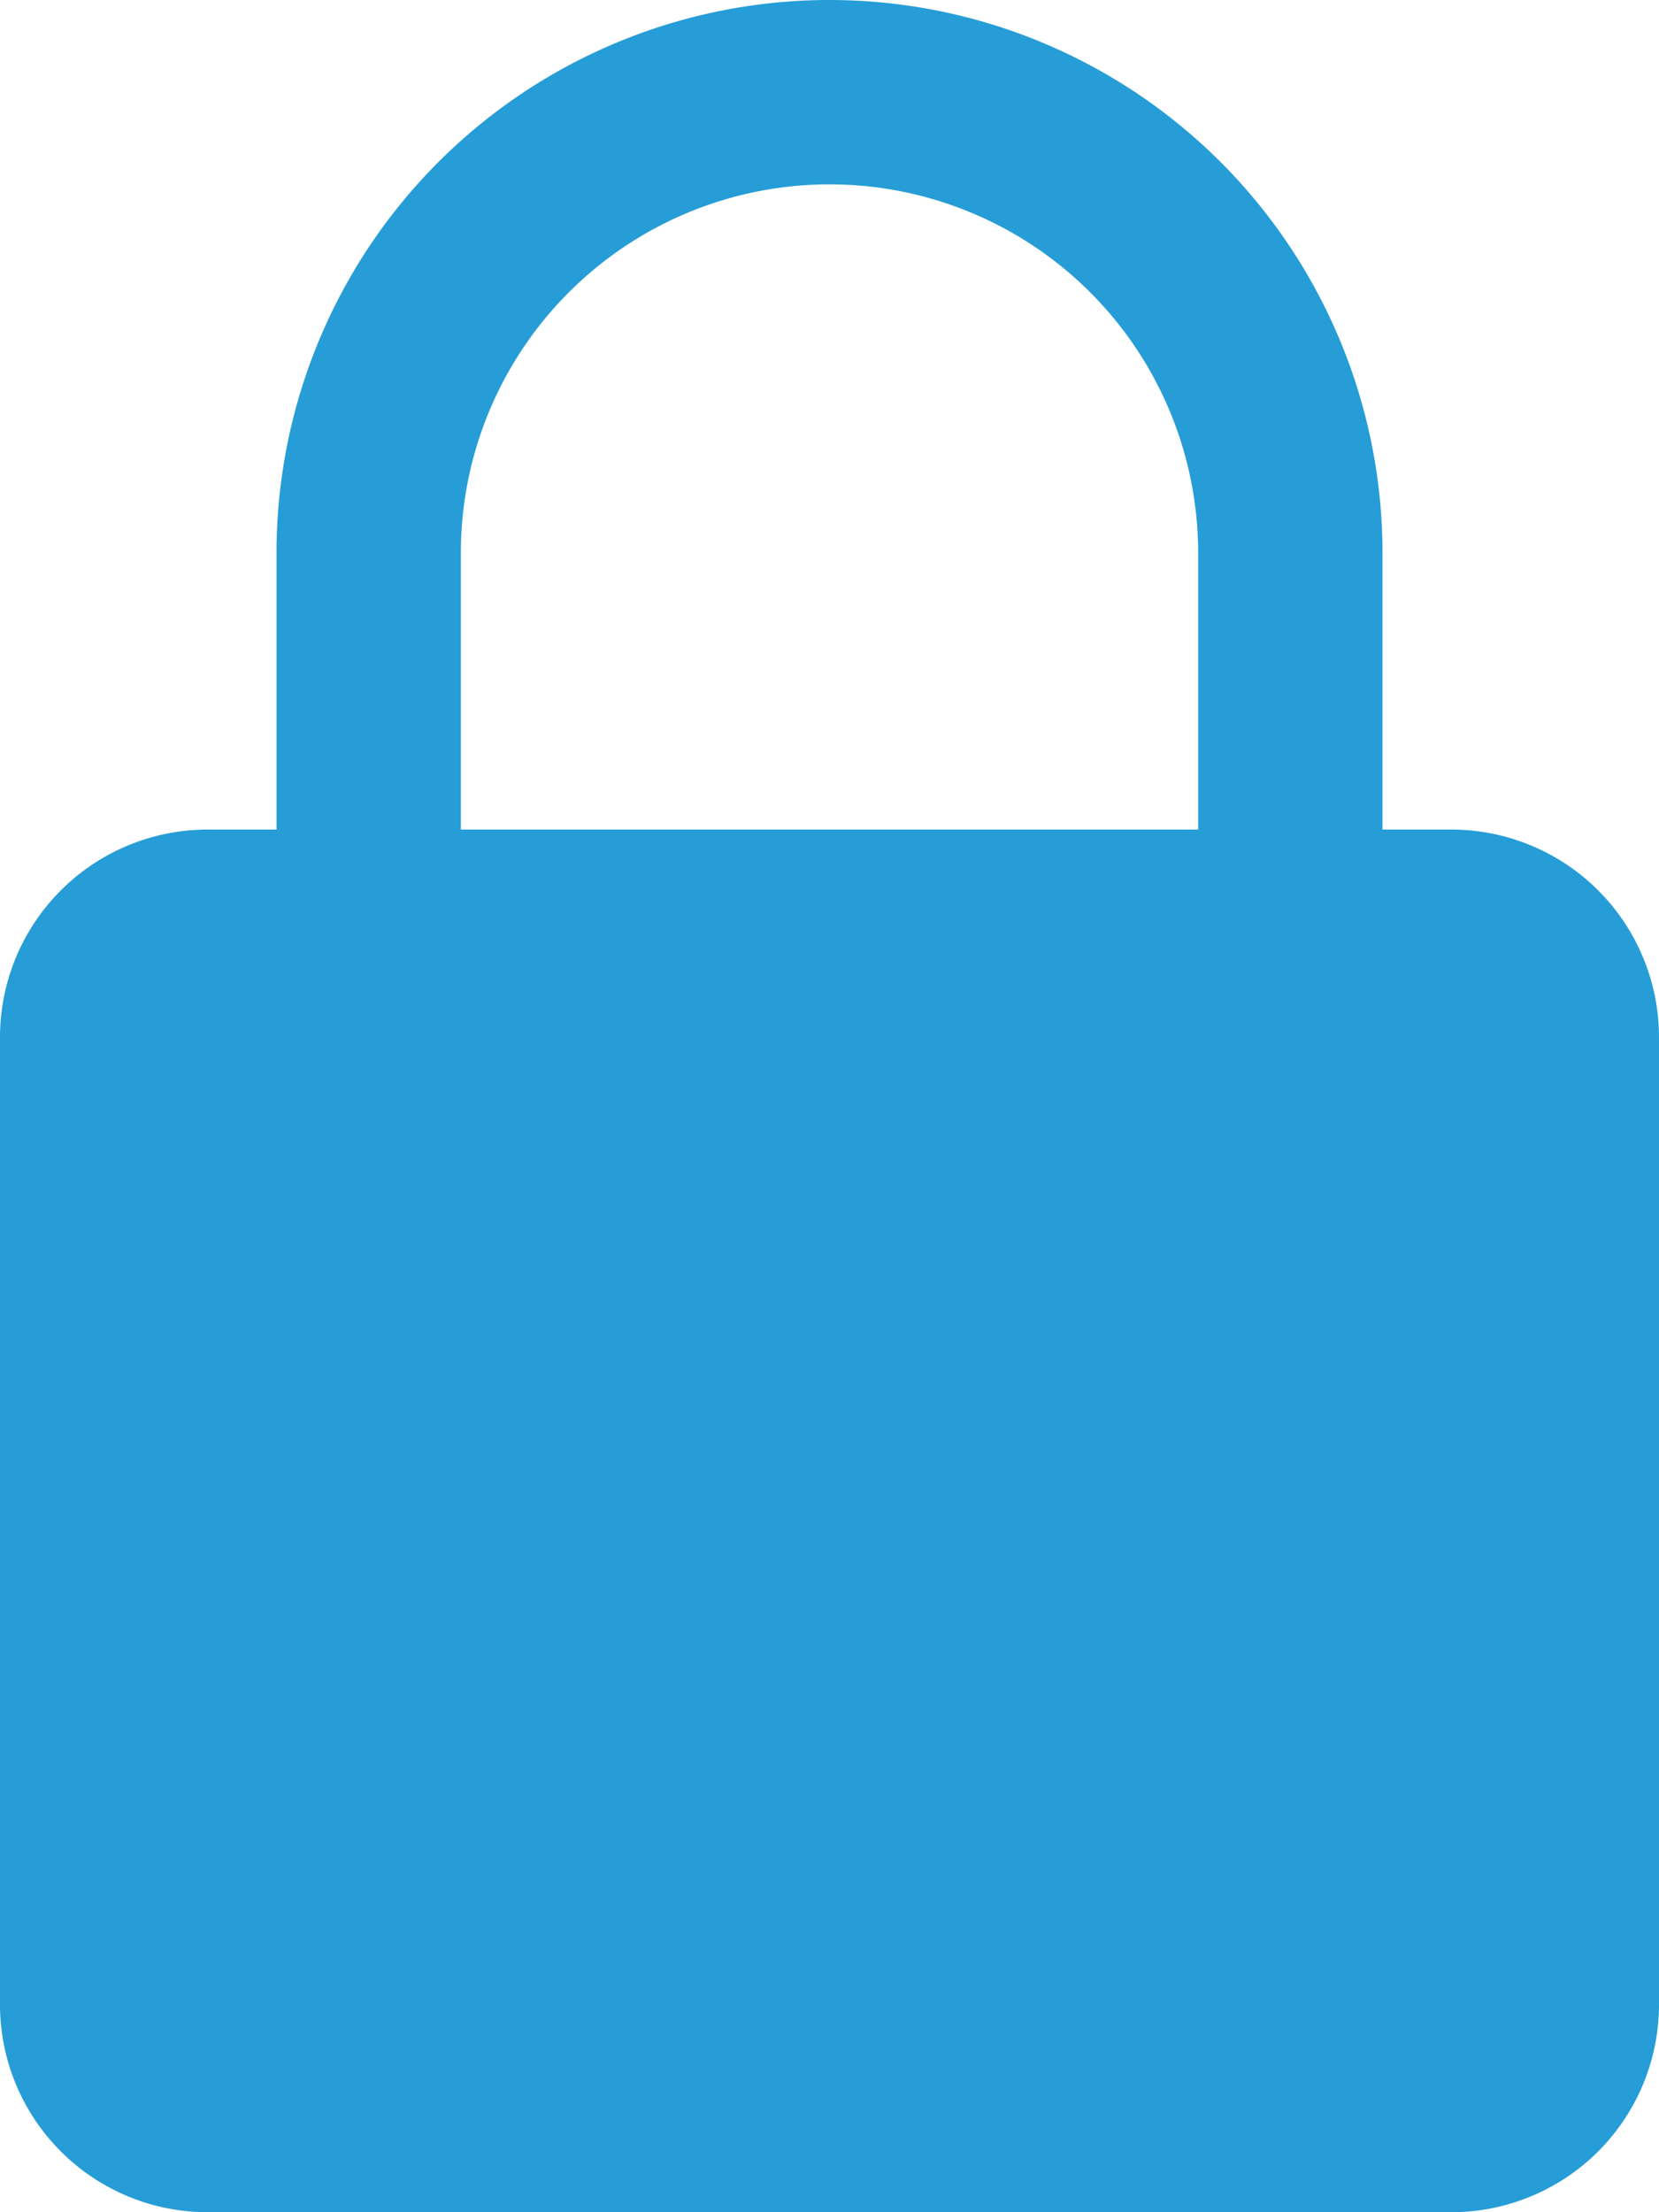 <svg xmlns="http://www.w3.org/2000/svg" width="384" height="512" viewBox="0 0 384 512">
  <path id="lock" d="M336,192H320V128a128,128,0,0,0-256,0v64H48A48.058,48.058,0,0,0,0,240V464a48.058,48.058,0,0,0,48,48H336a48.058,48.058,0,0,0,48-48V240A48.058,48.058,0,0,0,336,192ZM106.668,128a85.332,85.332,0,0,1,170.664,0v64H106.668Zm0,0" fill="#269dd7"/>
</svg>
